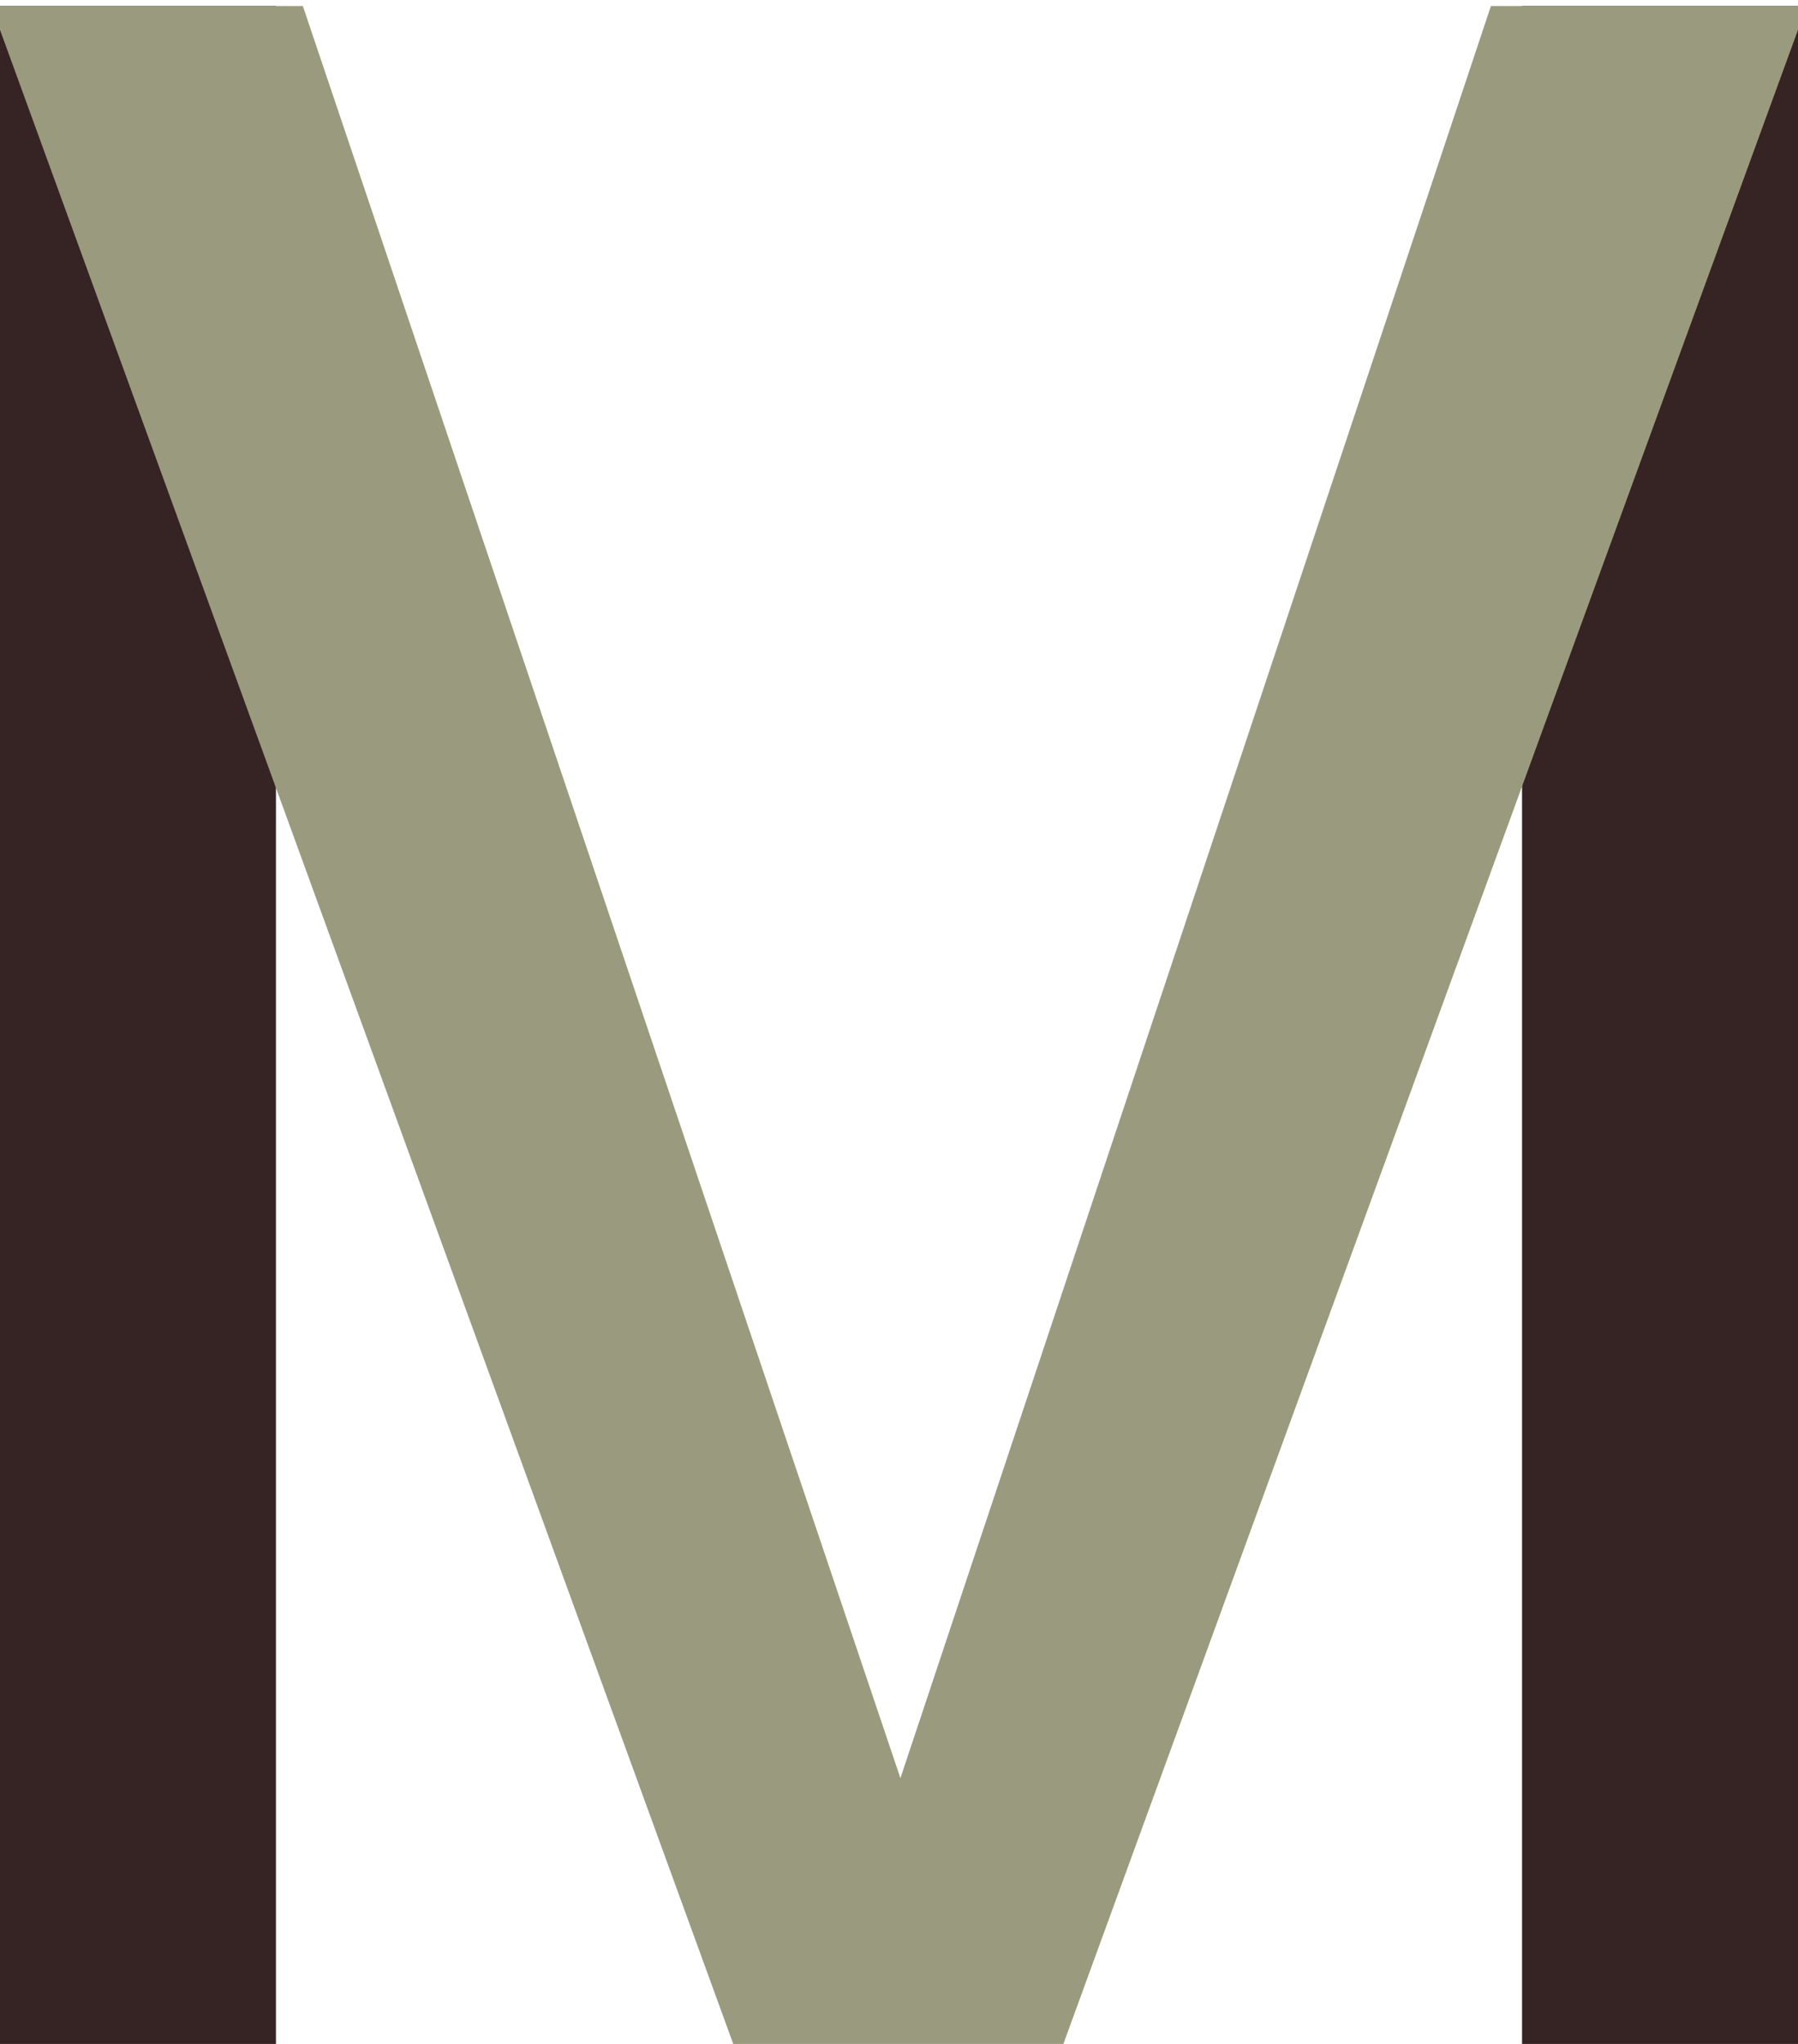 <?xml version="1.0" encoding="utf-8" ?>
<svg xmlns="http://www.w3.org/2000/svg" xmlns:xlink="http://www.w3.org/1999/xlink" version="1.1" width="220" height="250" viewBox="40 22 220 250">
  <g id="widget" transform="matrix(1,0,0,1,150,150)">
    <path d="M76.236,-127.262 L111.062,-127.262 L111.062,127.262 L76.236,127.262 Z" fill="#362323" fill-opacity="1" />
    <path d="M-111.062,-127.262 L-76.236,-127.262 L-76.236,127.262 L-111.062,127.262 Z" fill="#362323" fill-opacity="1" />
    <path d="M-72.944,-127.262 L0.173,89.49 L72.424,-127.262 L111.062,-127.262 L18.193,127.262 L-18.366,127.262 L-111.062,-127.262 Z" fill="#9a9b7e" fill-opacity="1" />
  </g>
</svg>
